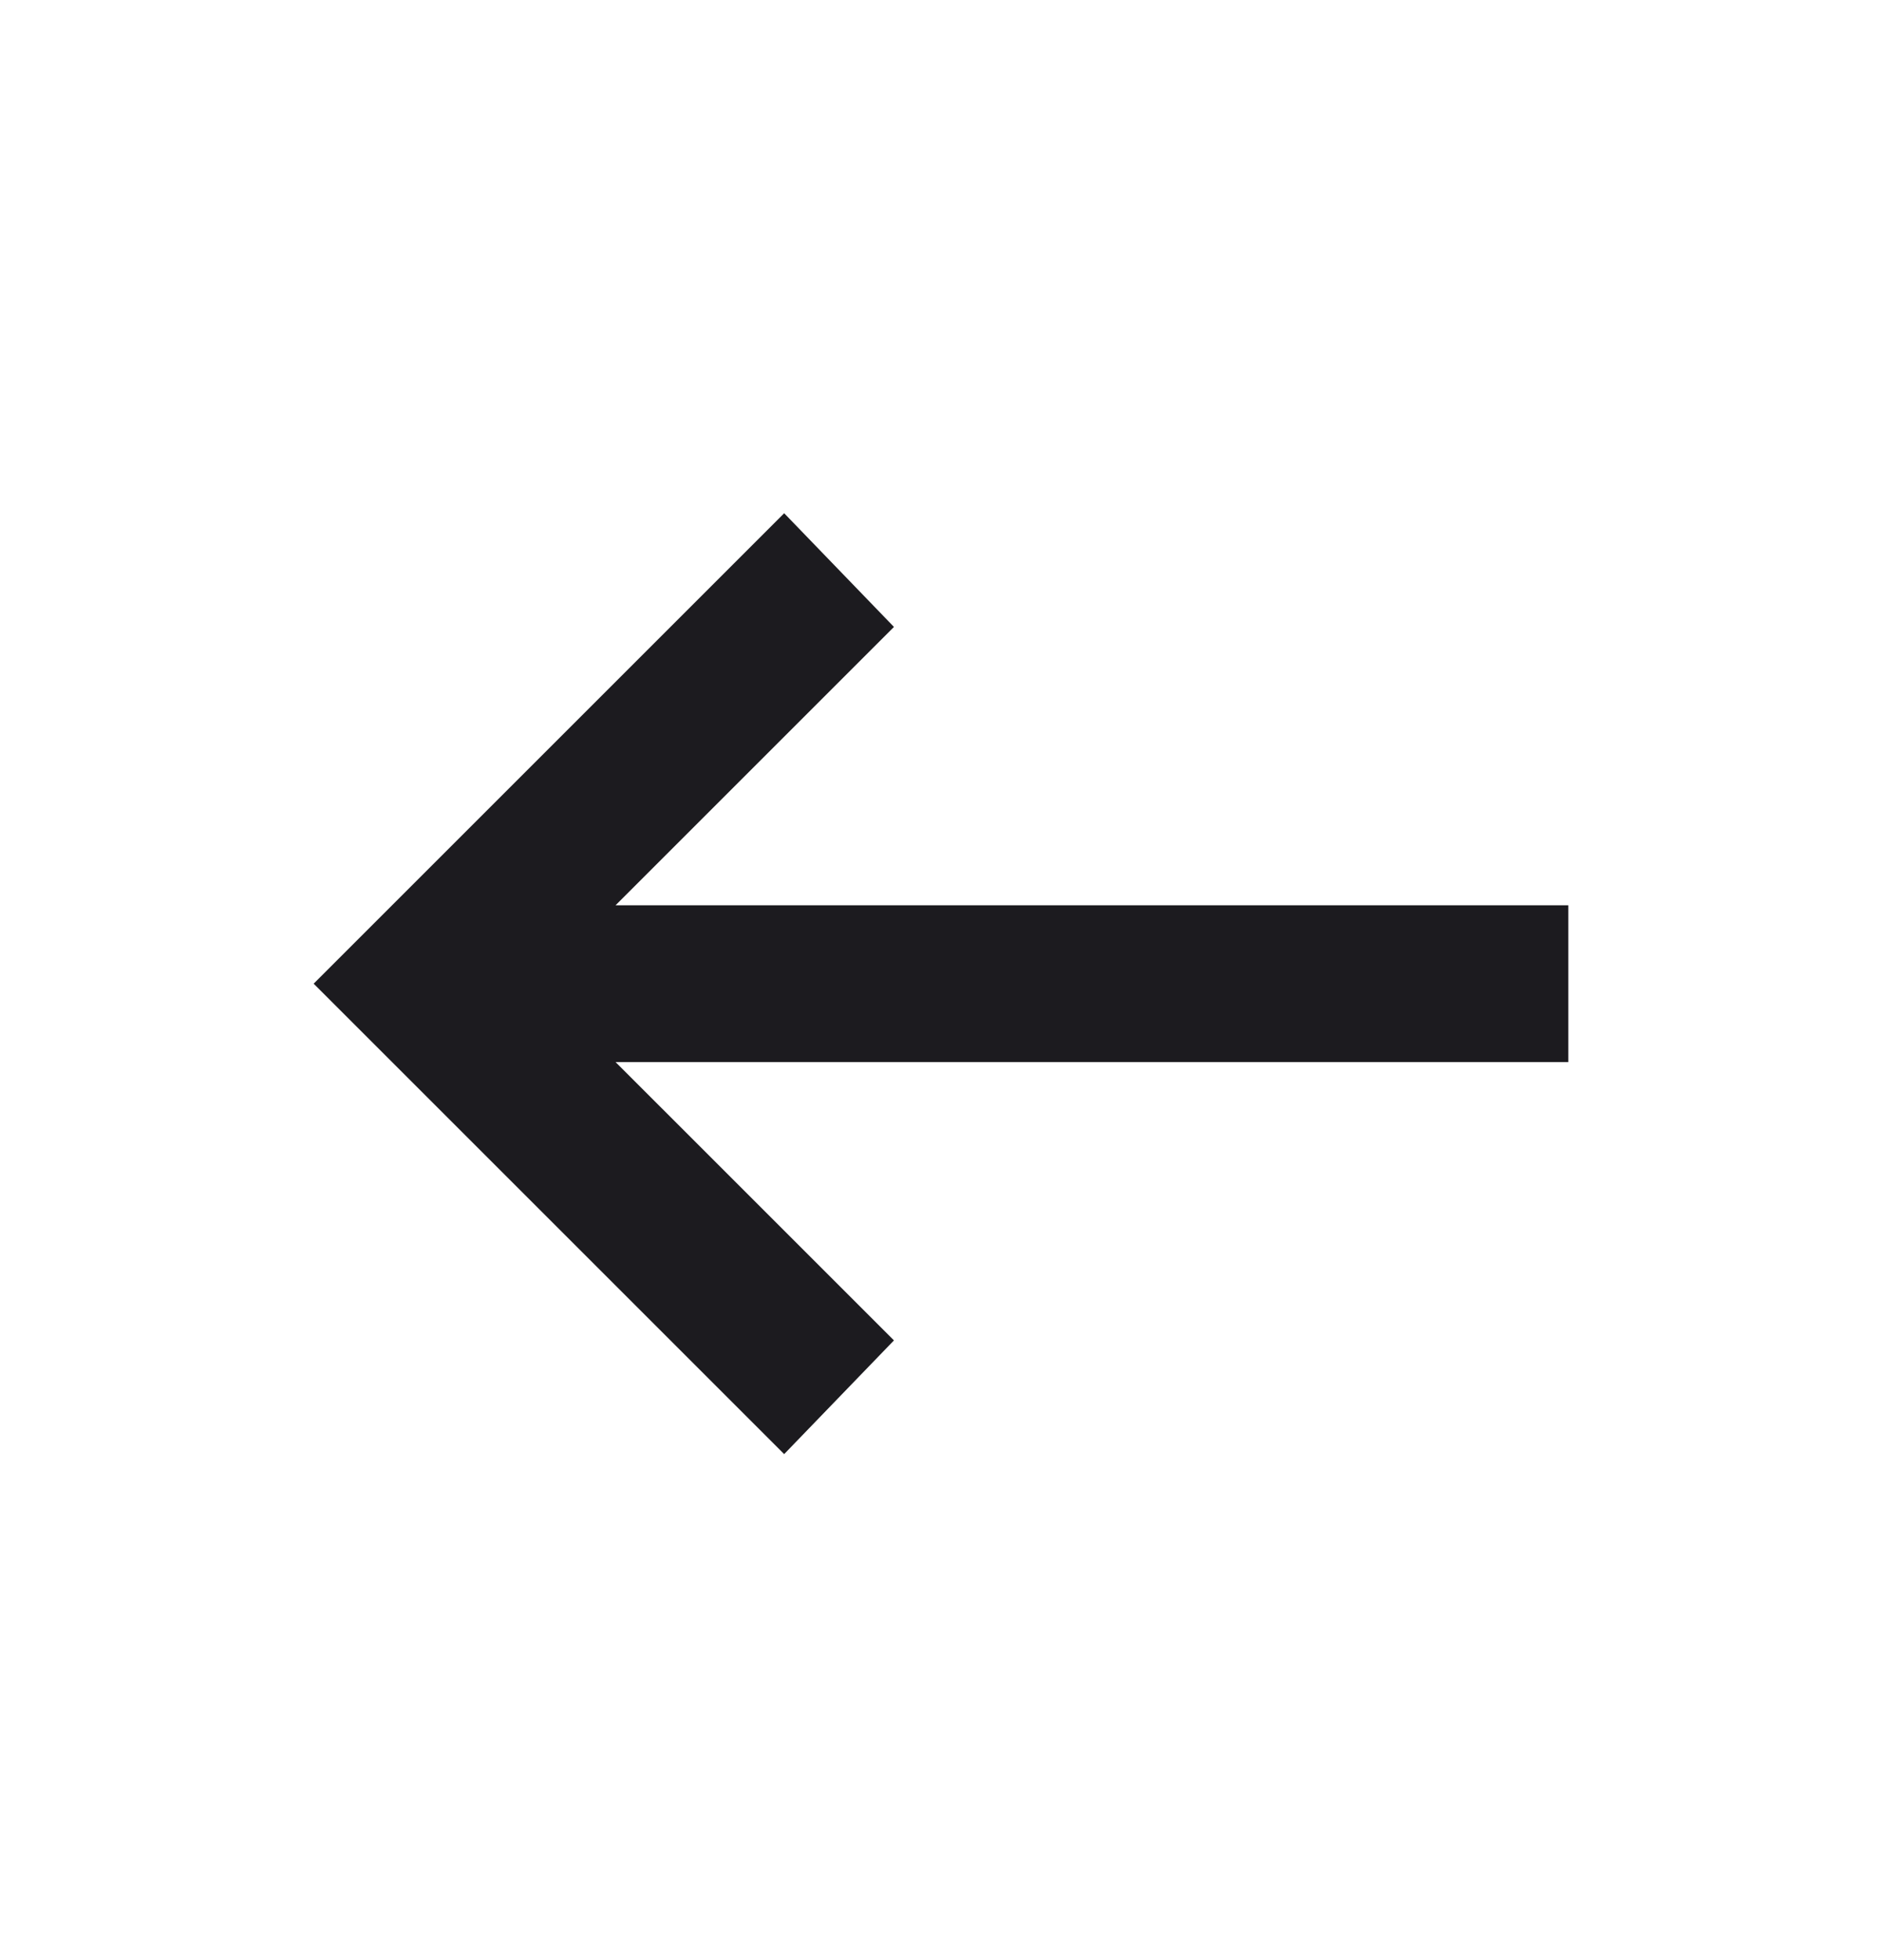 <svg width="24" height="25" viewBox="0 0 24 25" fill="none" xmlns="http://www.w3.org/2000/svg">
<mask id="mask0_705_22423" style="mask-type:alpha" maskUnits="userSpaceOnUse" x="0" y="0" width="24" height="25">
<rect y="0.546" width="24" height="24" fill="#D9D9D9"/>
</mask>
<g mask="url(#mask0_705_22423)">
<path d="M10 18.546L4 12.546L10 6.546L11.4 7.996L7.85 11.546H20V13.546H7.85L11.4 17.096L10 18.546Z" fill="#1C1B1F"/>
</g>
</svg>
